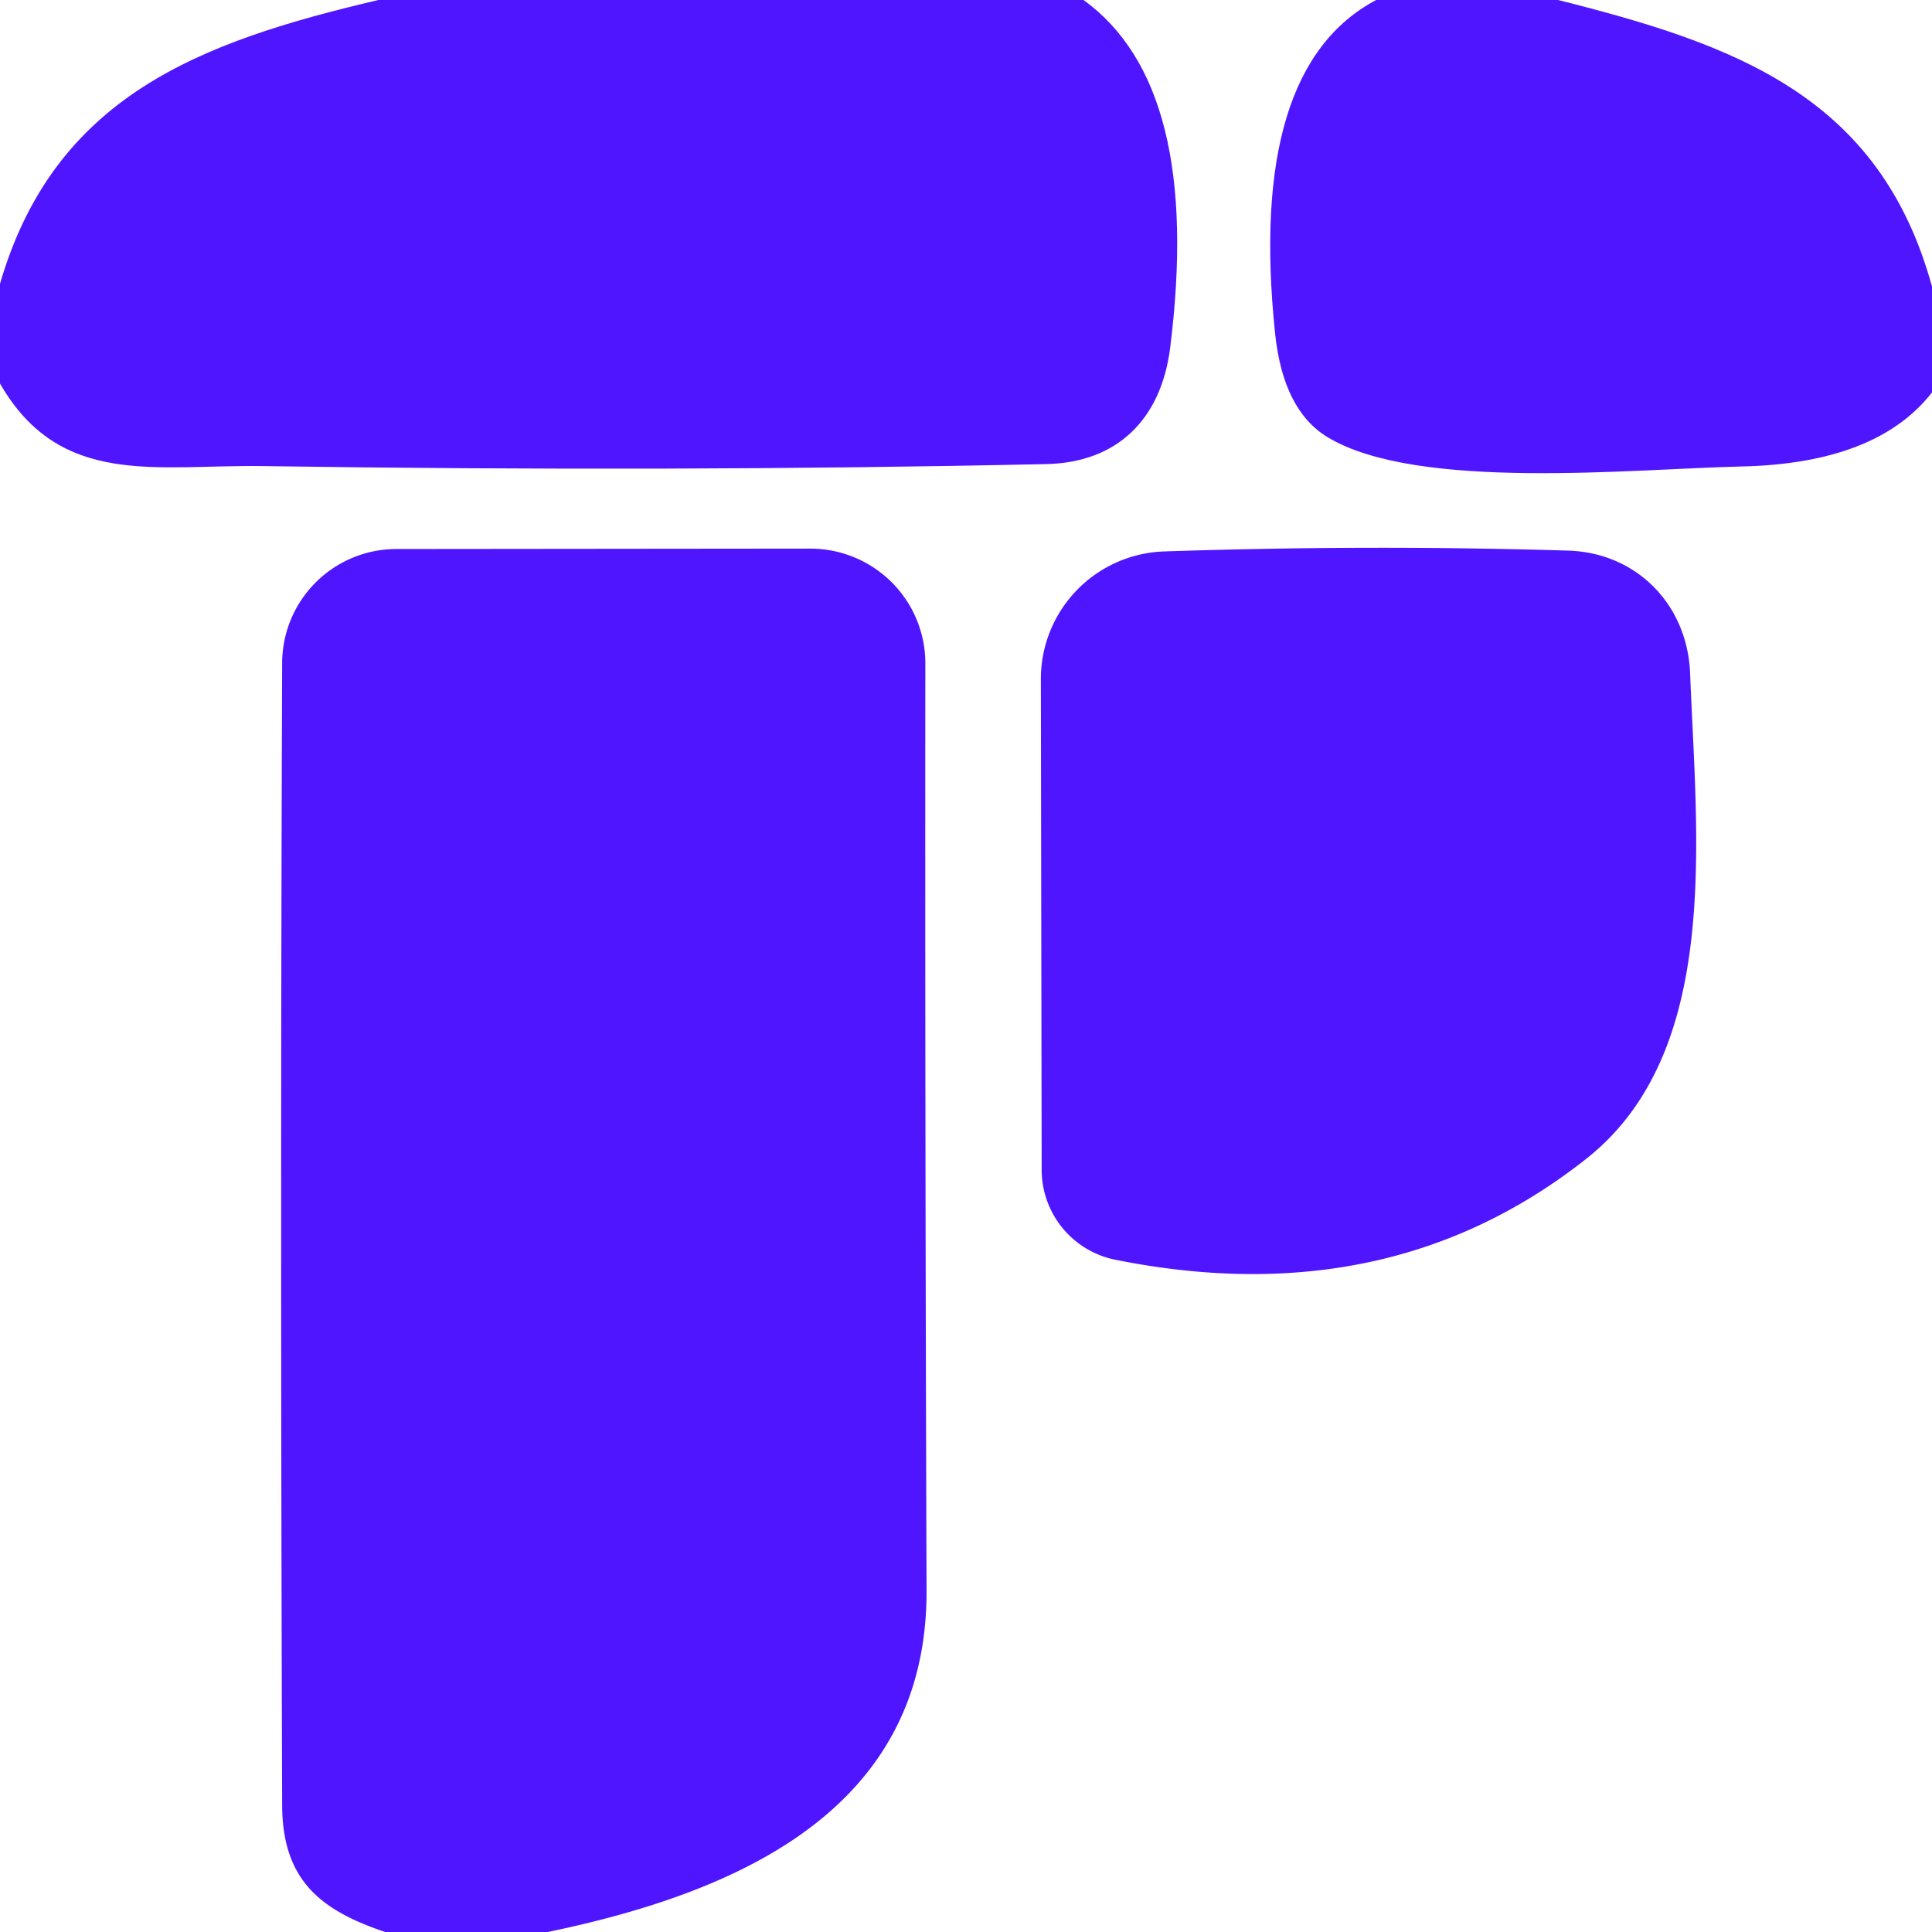 <?xml version="1.0" encoding="UTF-8" standalone="no"?>
<!DOCTYPE svg PUBLIC "-//W3C//DTD SVG 1.1//EN" "http://www.w3.org/Graphics/SVG/1.1/DTD/svg11.dtd">
<svg xmlns="http://www.w3.org/2000/svg" version="1.1" viewBox="0.00 0.00 48.00 48.00">
<path fill="#4f15ff" d="
  M 9.40 0.00
  L 26.92 0.00
  Q 29.89 2.15 29.07 8.66
  C 28.84 10.42 27.76 11.49 26.00 11.53
  Q 16.71 11.73 6.54 11.58
  C 3.88 11.54 1.50 12.13 0.00 9.53
  L 0.00 7.05
  C 1.36 2.38 4.97 1.04 9.40 0.00
  Z"
/>
<path fill="#4f15ff" d="
  M 34.19 0.00
  L 38.71 0.00
  C 43.13 1.11 46.70 2.39 48.00 7.12
  L 48.00 9.75
  Q 46.62 11.52 43.25 11.59
  C 40.57 11.65 35.21 12.21 32.98 10.86
  Q 31.88 10.19 31.68 8.29
  Q 30.99 1.70 34.19 0.00
  Z"
/>
<path fill="#4f15ff" d="
  M 13.61 48.00
  L 9.57 48.00
  C 7.96 47.46 7.02 46.71 7.01 44.86
  Q 6.96 29.88 7.01 16.47
  A 2.84 2.84 0.0 0 1 9.85 13.64
  L 20.13 13.63
  A 2.86 2.85 0.1 0 1 22.99 16.49
  Q 22.98 27.79 23.02 39.51
  C 23.04 45.03 18.22 47.04 13.61 48.00
  Z"
/>
<path fill="#4f15ff" d="
  M 41.99 16.72
  C 42.15 20.84 42.78 26.13 39.41 28.79
  Q 34.51 32.66 27.72 31.30
  A 2.28 2.28 0.0 0 1 25.88 29.06
  L 25.86 16.88
  A 3.17 3.17 0.0 0 1 28.93 13.70
  Q 34.05 13.53 38.96 13.68
  C 40.66 13.73 41.92 15.02 41.99 16.72
  Z"
/>
</svg>
